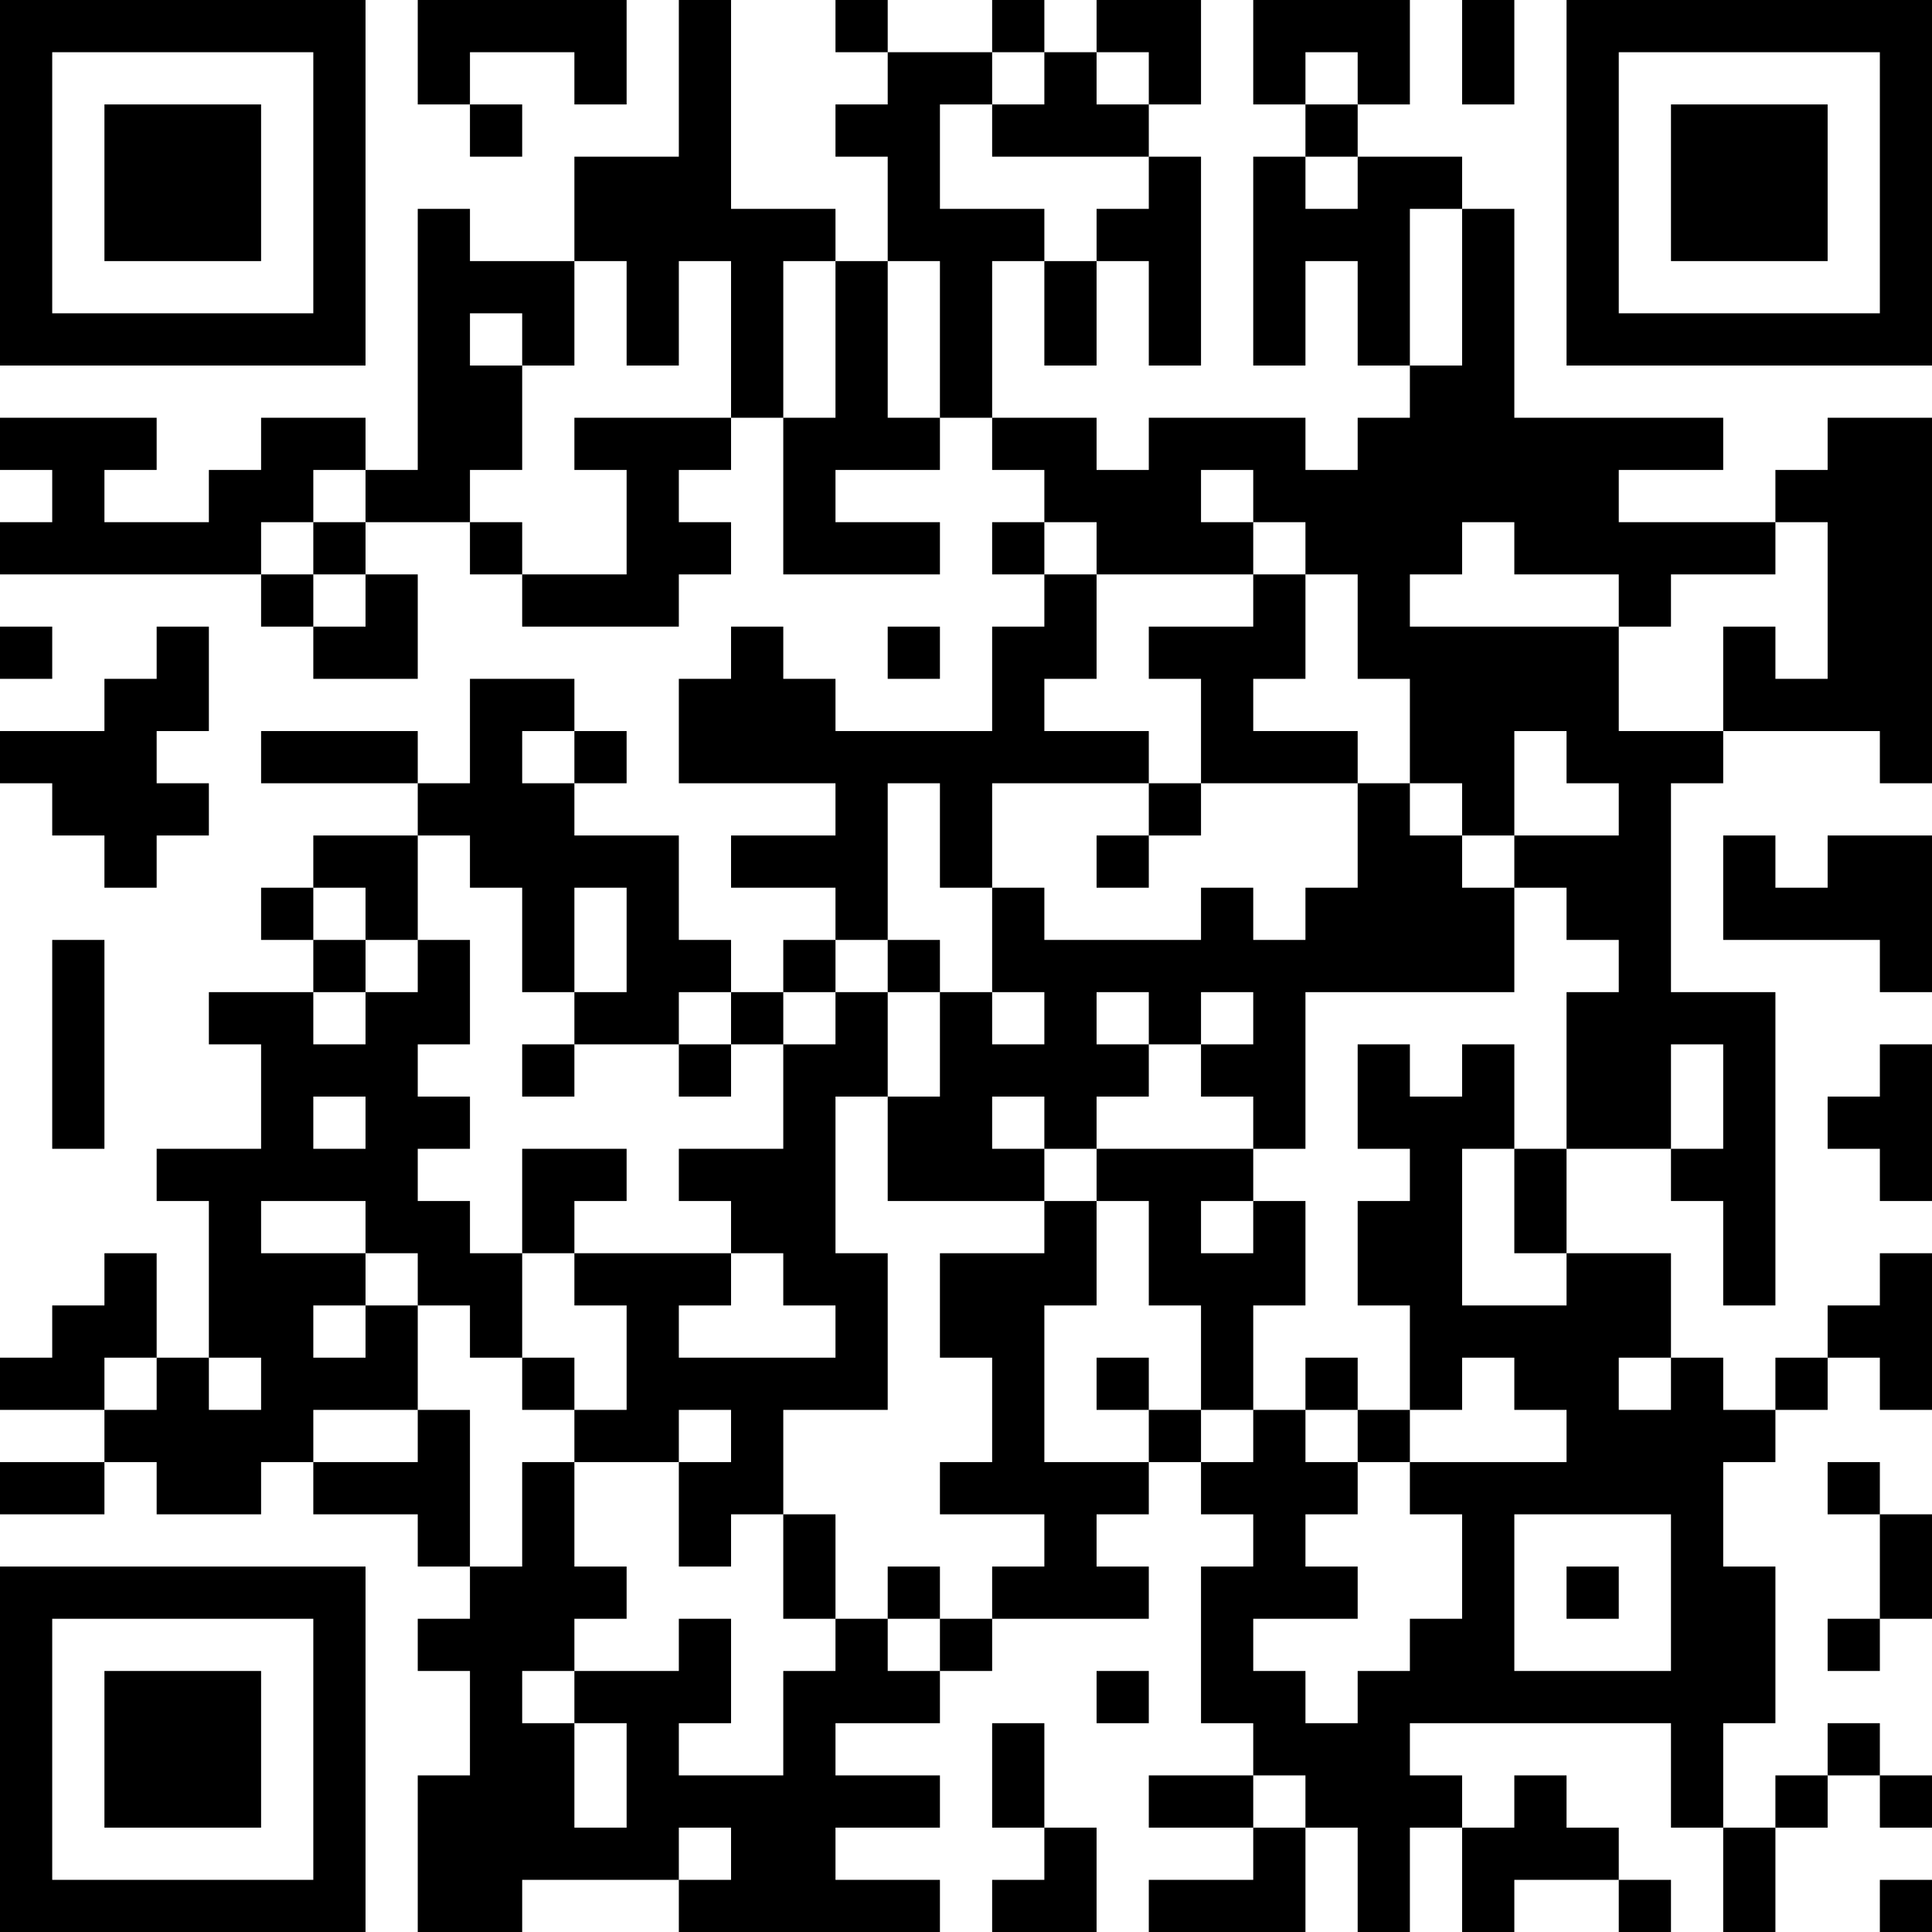 <?xml version="1.0" encoding="UTF-8"?>
<svg xmlns="http://www.w3.org/2000/svg" version="1.1" width="250" height="250" viewBox="0 0 250 250"><rect x="0" y="0" width="250" height="250" fill="#ffffff"/><g transform="scale(6.757)"><g transform="translate(0,0)"><path fill-rule="evenodd" d="M8 0L8 2L9 2L9 3L10 3L10 2L9 2L9 1L11 1L11 2L12 2L12 0ZM13 0L13 3L11 3L11 5L9 5L9 4L8 4L8 9L7 9L7 8L5 8L5 9L4 9L4 10L2 10L2 9L3 9L3 8L0 8L0 9L1 9L1 10L0 10L0 11L5 11L5 12L6 12L6 13L8 13L8 11L7 11L7 10L9 10L9 11L10 11L10 12L13 12L13 11L14 11L14 10L13 10L13 9L14 9L14 8L15 8L15 11L18 11L18 10L16 10L16 9L18 9L18 8L19 8L19 9L20 9L20 10L19 10L19 11L20 11L20 12L19 12L19 14L16 14L16 13L15 13L15 12L14 12L14 13L13 13L13 15L16 15L16 16L14 16L14 17L16 17L16 18L15 18L15 19L14 19L14 18L13 18L13 16L11 16L11 15L12 15L12 14L11 14L11 13L9 13L9 15L8 15L8 14L5 14L5 15L8 15L8 16L6 16L6 17L5 17L5 18L6 18L6 19L4 19L4 20L5 20L5 22L3 22L3 23L4 23L4 26L3 26L3 24L2 24L2 25L1 25L1 26L0 26L0 27L2 27L2 28L0 28L0 29L2 29L2 28L3 28L3 29L5 29L5 28L6 28L6 29L8 29L8 30L9 30L9 31L8 31L8 32L9 32L9 34L8 34L8 37L10 37L10 36L13 36L13 37L18 37L18 36L16 36L16 35L18 35L18 34L16 34L16 33L18 33L18 32L19 32L19 31L22 31L22 30L21 30L21 29L22 29L22 28L23 28L23 29L24 29L24 30L23 30L23 33L24 33L24 34L22 34L22 35L24 35L24 36L22 36L22 37L25 37L25 35L26 35L26 37L27 37L27 35L28 35L28 37L29 37L29 36L31 36L31 37L32 37L32 36L31 36L31 35L30 35L30 34L29 34L29 35L28 35L28 34L27 34L27 33L32 33L32 35L33 35L33 37L34 37L34 35L35 35L35 34L36 34L36 35L37 35L37 34L36 34L36 33L35 33L35 34L34 34L34 35L33 35L33 33L34 33L34 30L33 30L33 28L34 28L34 27L35 27L35 26L36 26L36 27L37 27L37 24L36 24L36 25L35 25L35 26L34 26L34 27L33 27L33 26L32 26L32 24L30 24L30 22L32 22L32 23L33 23L33 25L34 25L34 19L32 19L32 15L33 15L33 14L36 14L36 15L37 15L37 8L35 8L35 9L34 9L34 10L31 10L31 9L33 9L33 8L29 8L29 4L28 4L28 3L26 3L26 2L27 2L27 0L24 0L24 2L25 2L25 3L24 3L24 7L25 7L25 5L26 5L26 7L27 7L27 8L26 8L26 9L25 9L25 8L22 8L22 9L21 9L21 8L19 8L19 5L20 5L20 7L21 7L21 5L22 5L22 7L23 7L23 3L22 3L22 2L23 2L23 0L21 0L21 1L20 1L20 0L19 0L19 1L17 1L17 0L16 0L16 1L17 1L17 2L16 2L16 3L17 3L17 5L16 5L16 4L14 4L14 0ZM28 0L28 2L29 2L29 0ZM19 1L19 2L18 2L18 4L20 4L20 5L21 5L21 4L22 4L22 3L19 3L19 2L20 2L20 1ZM21 1L21 2L22 2L22 1ZM25 1L25 2L26 2L26 1ZM25 3L25 4L26 4L26 3ZM27 4L27 7L28 7L28 4ZM11 5L11 7L10 7L10 6L9 6L9 7L10 7L10 9L9 9L9 10L10 10L10 11L12 11L12 9L11 9L11 8L14 8L14 5L13 5L13 7L12 7L12 5ZM15 5L15 8L16 8L16 5ZM17 5L17 8L18 8L18 5ZM6 9L6 10L5 10L5 11L6 11L6 12L7 12L7 11L6 11L6 10L7 10L7 9ZM23 9L23 10L24 10L24 11L21 11L21 10L20 10L20 11L21 11L21 13L20 13L20 14L22 14L22 15L19 15L19 17L18 17L18 15L17 15L17 18L16 18L16 19L15 19L15 20L14 20L14 19L13 19L13 20L11 20L11 19L12 19L12 17L11 17L11 19L10 19L10 17L9 17L9 16L8 16L8 18L7 18L7 17L6 17L6 18L7 18L7 19L6 19L6 20L7 20L7 19L8 19L8 18L9 18L9 20L8 20L8 21L9 21L9 22L8 22L8 23L9 23L9 24L10 24L10 26L9 26L9 25L8 25L8 24L7 24L7 23L5 23L5 24L7 24L7 25L6 25L6 26L7 26L7 25L8 25L8 27L6 27L6 28L8 28L8 27L9 27L9 30L10 30L10 28L11 28L11 30L12 30L12 31L11 31L11 32L10 32L10 33L11 33L11 35L12 35L12 33L11 33L11 32L13 32L13 31L14 31L14 33L13 33L13 34L15 34L15 32L16 32L16 31L17 31L17 32L18 32L18 31L19 31L19 30L20 30L20 29L18 29L18 28L19 28L19 26L18 26L18 24L20 24L20 23L21 23L21 25L20 25L20 28L22 28L22 27L23 27L23 28L24 28L24 27L25 27L25 28L26 28L26 29L25 29L25 30L26 30L26 31L24 31L24 32L25 32L25 33L26 33L26 32L27 32L27 31L28 31L28 29L27 29L27 28L30 28L30 27L29 27L29 26L28 26L28 27L27 27L27 25L26 25L26 23L27 23L27 22L26 22L26 20L27 20L27 21L28 21L28 20L29 20L29 22L28 22L28 25L30 25L30 24L29 24L29 22L30 22L30 19L31 19L31 18L30 18L30 17L29 17L29 16L31 16L31 15L30 15L30 14L29 14L29 16L28 16L28 15L27 15L27 13L26 13L26 11L25 11L25 10L24 10L24 9ZM28 10L28 11L27 11L27 12L31 12L31 14L33 14L33 12L34 12L34 13L35 13L35 10L34 10L34 11L32 11L32 12L31 12L31 11L29 11L29 10ZM24 11L24 12L22 12L22 13L23 13L23 15L22 15L22 16L21 16L21 17L22 17L22 16L23 16L23 15L26 15L26 17L25 17L25 18L24 18L24 17L23 17L23 18L20 18L20 17L19 17L19 19L18 19L18 18L17 18L17 19L16 19L16 20L15 20L15 22L13 22L13 23L14 23L14 24L11 24L11 23L12 23L12 22L10 22L10 24L11 24L11 25L12 25L12 27L11 27L11 26L10 26L10 27L11 27L11 28L13 28L13 30L14 30L14 29L15 29L15 31L16 31L16 29L15 29L15 27L17 27L17 24L16 24L16 21L17 21L17 23L20 23L20 22L21 22L21 23L22 23L22 25L23 25L23 27L24 27L24 25L25 25L25 23L24 23L24 22L25 22L25 19L29 19L29 17L28 17L28 16L27 16L27 15L26 15L26 14L24 14L24 13L25 13L25 11ZM0 12L0 13L1 13L1 12ZM3 12L3 13L2 13L2 14L0 14L0 15L1 15L1 16L2 16L2 17L3 17L3 16L4 16L4 15L3 15L3 14L4 14L4 12ZM17 12L17 13L18 13L18 12ZM10 14L10 15L11 15L11 14ZM33 16L33 18L36 18L36 19L37 19L37 16L35 16L35 17L34 17L34 16ZM1 18L1 22L2 22L2 18ZM17 19L17 21L18 21L18 19ZM19 19L19 20L20 20L20 19ZM21 19L21 20L22 20L22 21L21 21L21 22L24 22L24 21L23 21L23 20L24 20L24 19L23 19L23 20L22 20L22 19ZM10 20L10 21L11 21L11 20ZM13 20L13 21L14 21L14 20ZM32 20L32 22L33 22L33 20ZM36 20L36 21L35 21L35 22L36 22L36 23L37 23L37 20ZM6 21L6 22L7 22L7 21ZM19 21L19 22L20 22L20 21ZM23 23L23 24L24 24L24 23ZM14 24L14 25L13 25L13 26L16 26L16 25L15 25L15 24ZM2 26L2 27L3 27L3 26ZM4 26L4 27L5 27L5 26ZM21 26L21 27L22 27L22 26ZM25 26L25 27L26 27L26 28L27 28L27 27L26 27L26 26ZM31 26L31 27L32 27L32 26ZM13 27L13 28L14 28L14 27ZM35 28L35 29L36 29L36 31L35 31L35 32L36 32L36 31L37 31L37 29L36 29L36 28ZM29 29L29 32L32 32L32 29ZM17 30L17 31L18 31L18 30ZM30 30L30 31L31 31L31 30ZM21 32L21 33L22 33L22 32ZM19 33L19 35L20 35L20 36L19 36L19 37L21 37L21 35L20 35L20 33ZM24 34L24 35L25 35L25 34ZM13 35L13 36L14 36L14 35ZM36 36L36 37L37 37L37 36ZM0 0L0 7L7 7L7 0ZM1 1L1 6L6 6L6 1ZM2 2L2 5L5 5L5 2ZM30 0L30 7L37 7L37 0ZM31 1L31 6L36 6L36 1ZM32 2L32 5L35 5L35 2ZM0 30L0 37L7 37L7 30ZM1 31L1 36L6 36L6 31ZM2 32L2 35L5 35L5 32Z" fill="#000000"/></g></g></svg>
